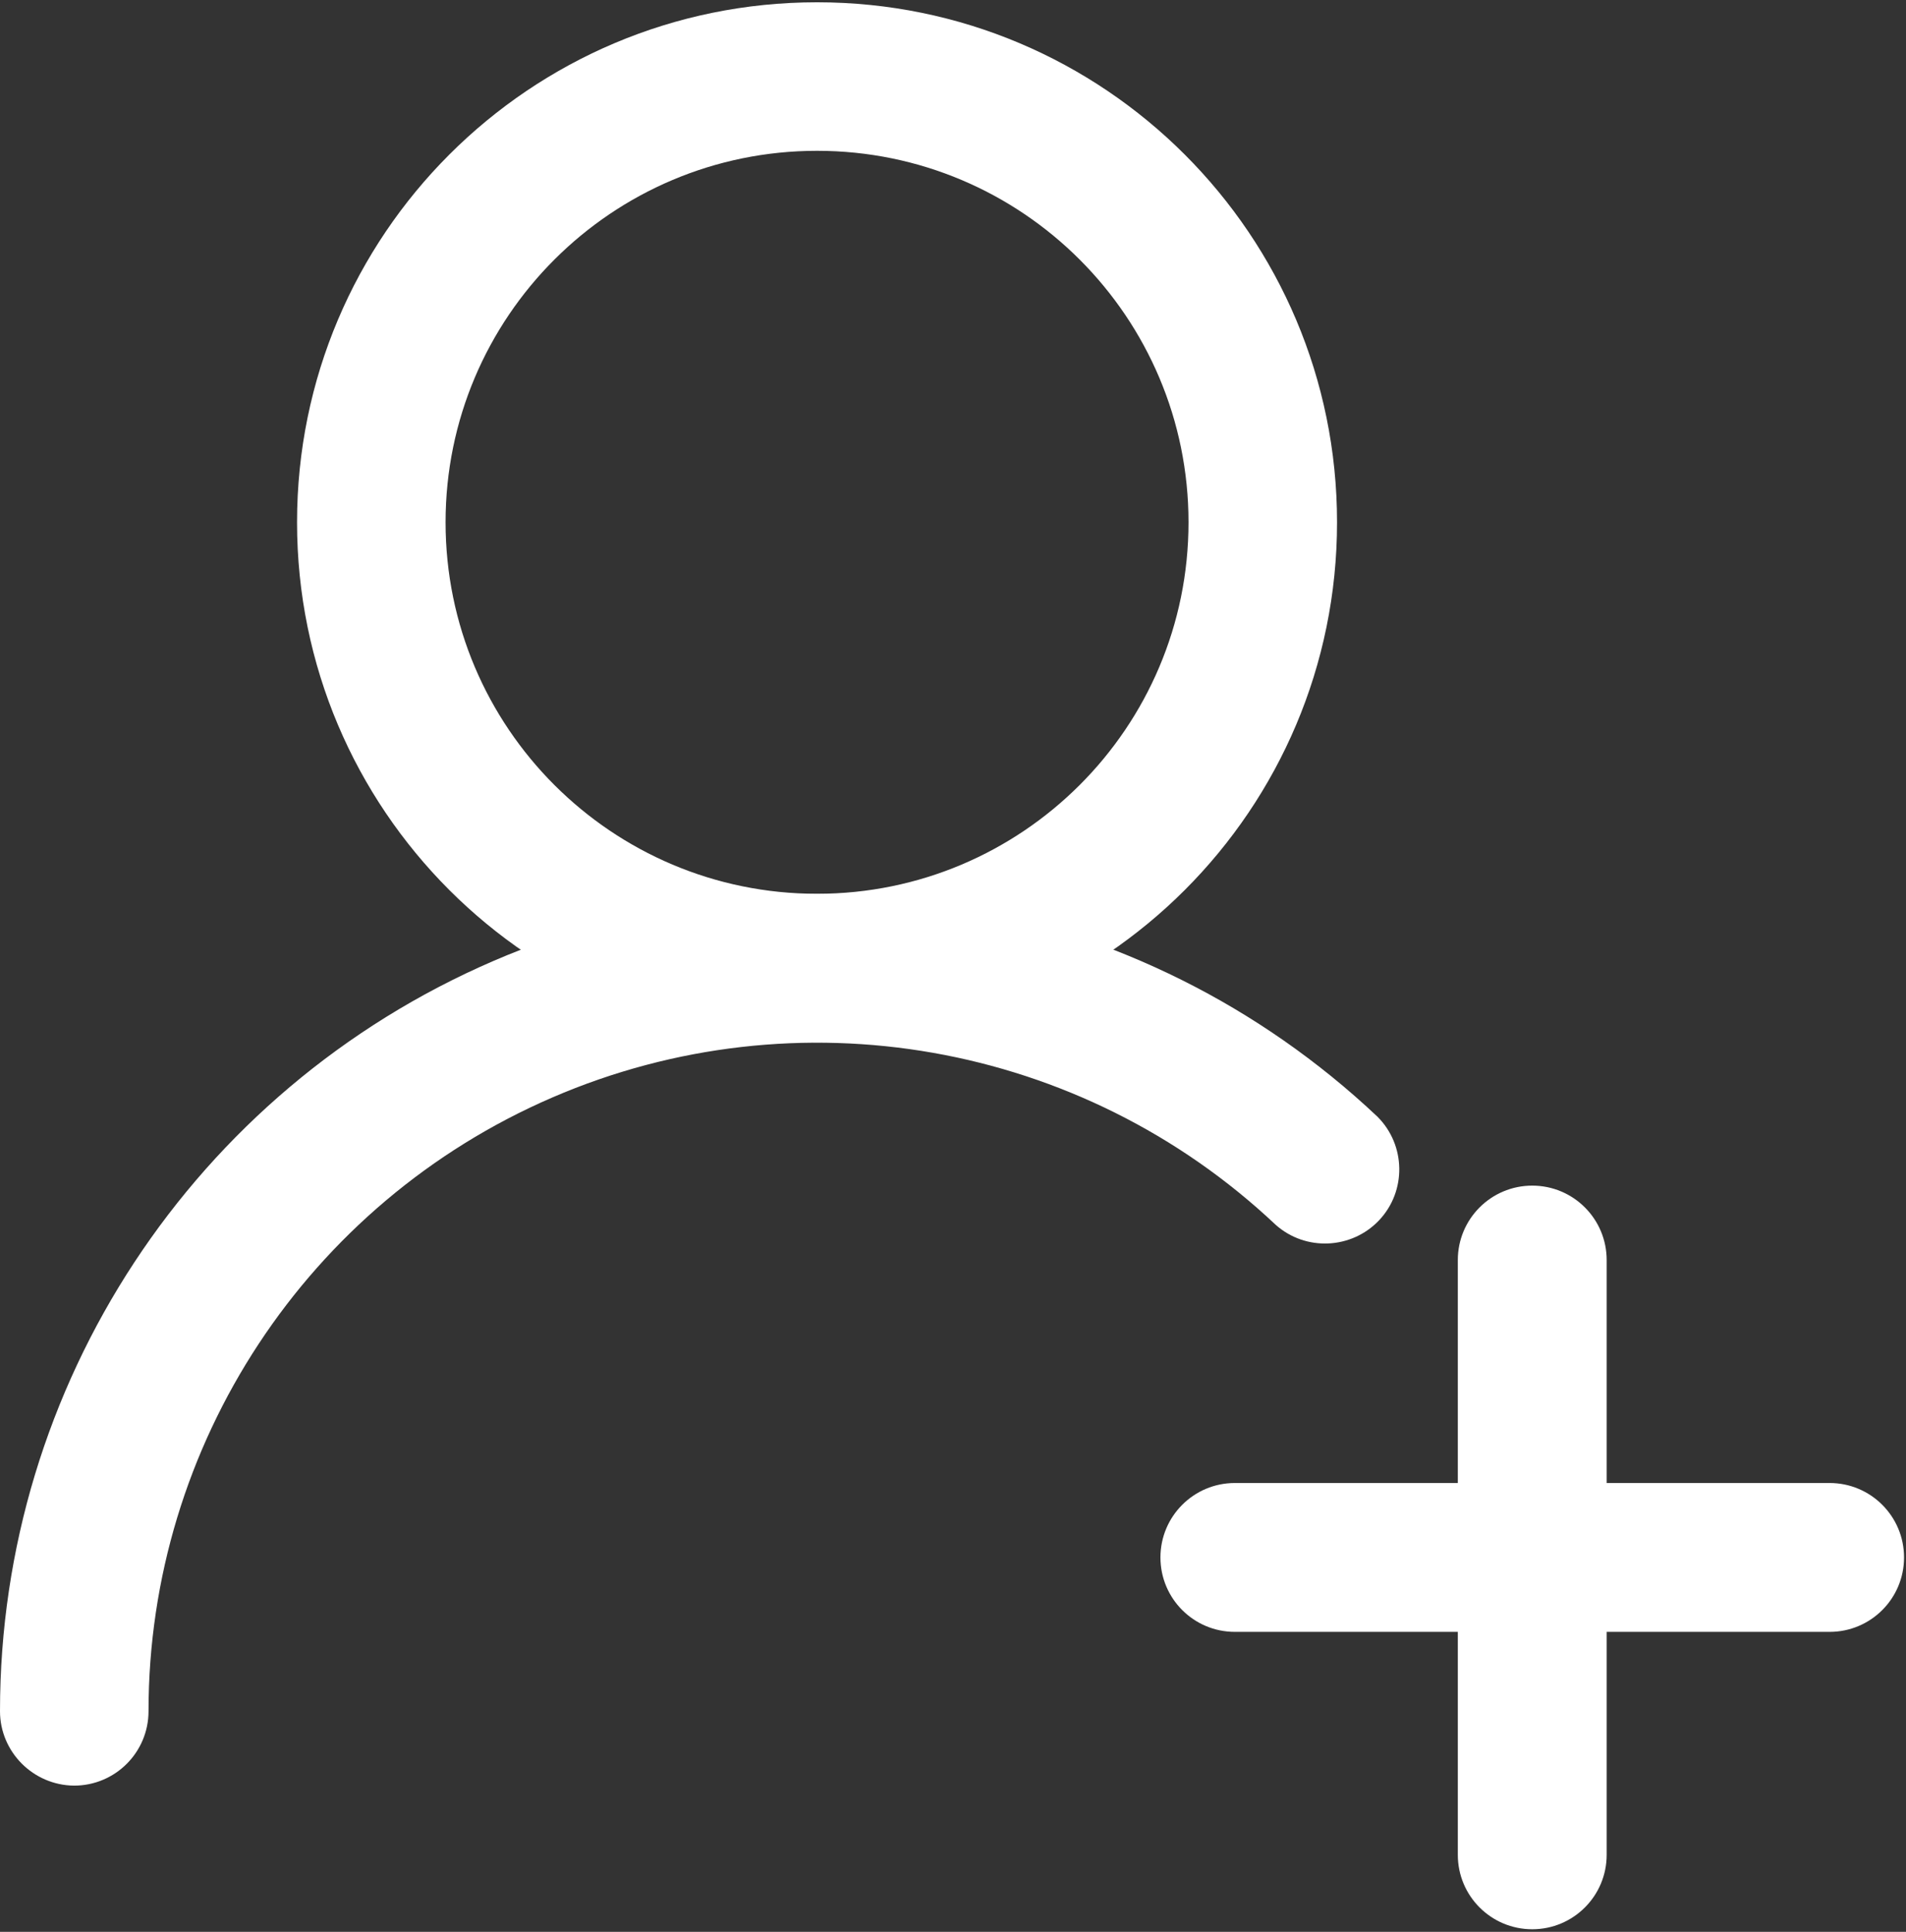 <?xml version="1.0" encoding="utf-8"?>
<!-- Generator: Adobe Illustrator 26.0.0, SVG Export Plug-In . SVG Version: 6.00 Build 0)  -->
<svg version="1.1" id="图层_1" xmlns="http://www.w3.org/2000/svg" xmlns:xlink="http://www.w3.org/1999/xlink" x="0px" y="0px"
	 viewBox="0 0 583.9 591.8" style="enable-background:new 0 0 583.9 591.8;" xml:space="preserve">
<rect x="0" y="0" width="583.9" height="591.8" fill="#333333" stroke="none"/>
<style type="text/css">
	.st0{clip-path:url(#SVGID_00000078734118633993876990000003516462836165656718_);fill:#FFFFFF;}
	.st1{fill:#FFFFFF;}
</style>
<g>
	<g>
		<defs>
			<rect id="SVGID_1_" width="583.9" height="591.8"/>
		</defs>
		<clipPath id="SVGID_00000099662727462745667870000006467500363511796912_">
			<use xlink:href="#SVGID_1_"  style="overflow:visible;"/>
		</clipPath>
		<path style="clip-path:url(#SVGID_00000099662727462745667870000006467500363511796912_);fill:#FFFFFF;" d="M250.3,319.3
			C162.3,319.3,91,248,91,160c0-88,71.3-159.3,159.3-159.3c88,0,159.3,71.3,159.3,159.3C409.6,248,338.3,319.3,250.3,319.3
			L250.3,319.3z M250.3,273.8c62.8,0,113.8-50.9,113.8-113.8c0-62.8-50.9-113.8-113.8-113.8c-62.8,0-113.8,50.9-113.8,113.8
			C136.5,222.9,187.5,273.8,250.3,273.8L250.3,273.8z M250.3,273.8"/>
		<path style="clip-path:url(#SVGID_00000099662727462745667870000006467500363511796912_);fill:#FFFFFF;" d="M422,342.1
			c8.7,8.7,8.9,22.8,0.5,31.7c-8.4,8.9-22.5,9.6-31.7,1.4c-59.5-56.1-146.6-71.4-221.6-39c-75,32.4-123.7,106.3-123.7,188
			c0,12.6-10.2,22.8-22.8,22.8C10.2,546.9,0,536.7,0,524.2c0-99.9,59.4-190.2,151.1-229.8S349.3,273.5,422,342.1L422,342.1z
			 M422,342.1"/>
	</g>
	<path class="st1" d="M492.2,454.3h68.3c12.6,0,22.8,10.2,22.8,22.8c0,12.6-10.2,22.8-22.8,22.8h-68.3v68.3
		c0,12.6-10.2,22.8-22.8,22.8c-12.6,0-22.8-10.2-22.8-22.8v-68.3h-68.3c-12.6,0-22.8-10.2-22.8-22.8c0-12.6,10.2-22.8,22.8-22.8
		h68.3v-68.3c0-12.6,10.2-22.8,22.8-22.8c12.6,0,22.8,10.2,22.8,22.8V454.3z M492.2,454.3"/>
</g>
</svg>
